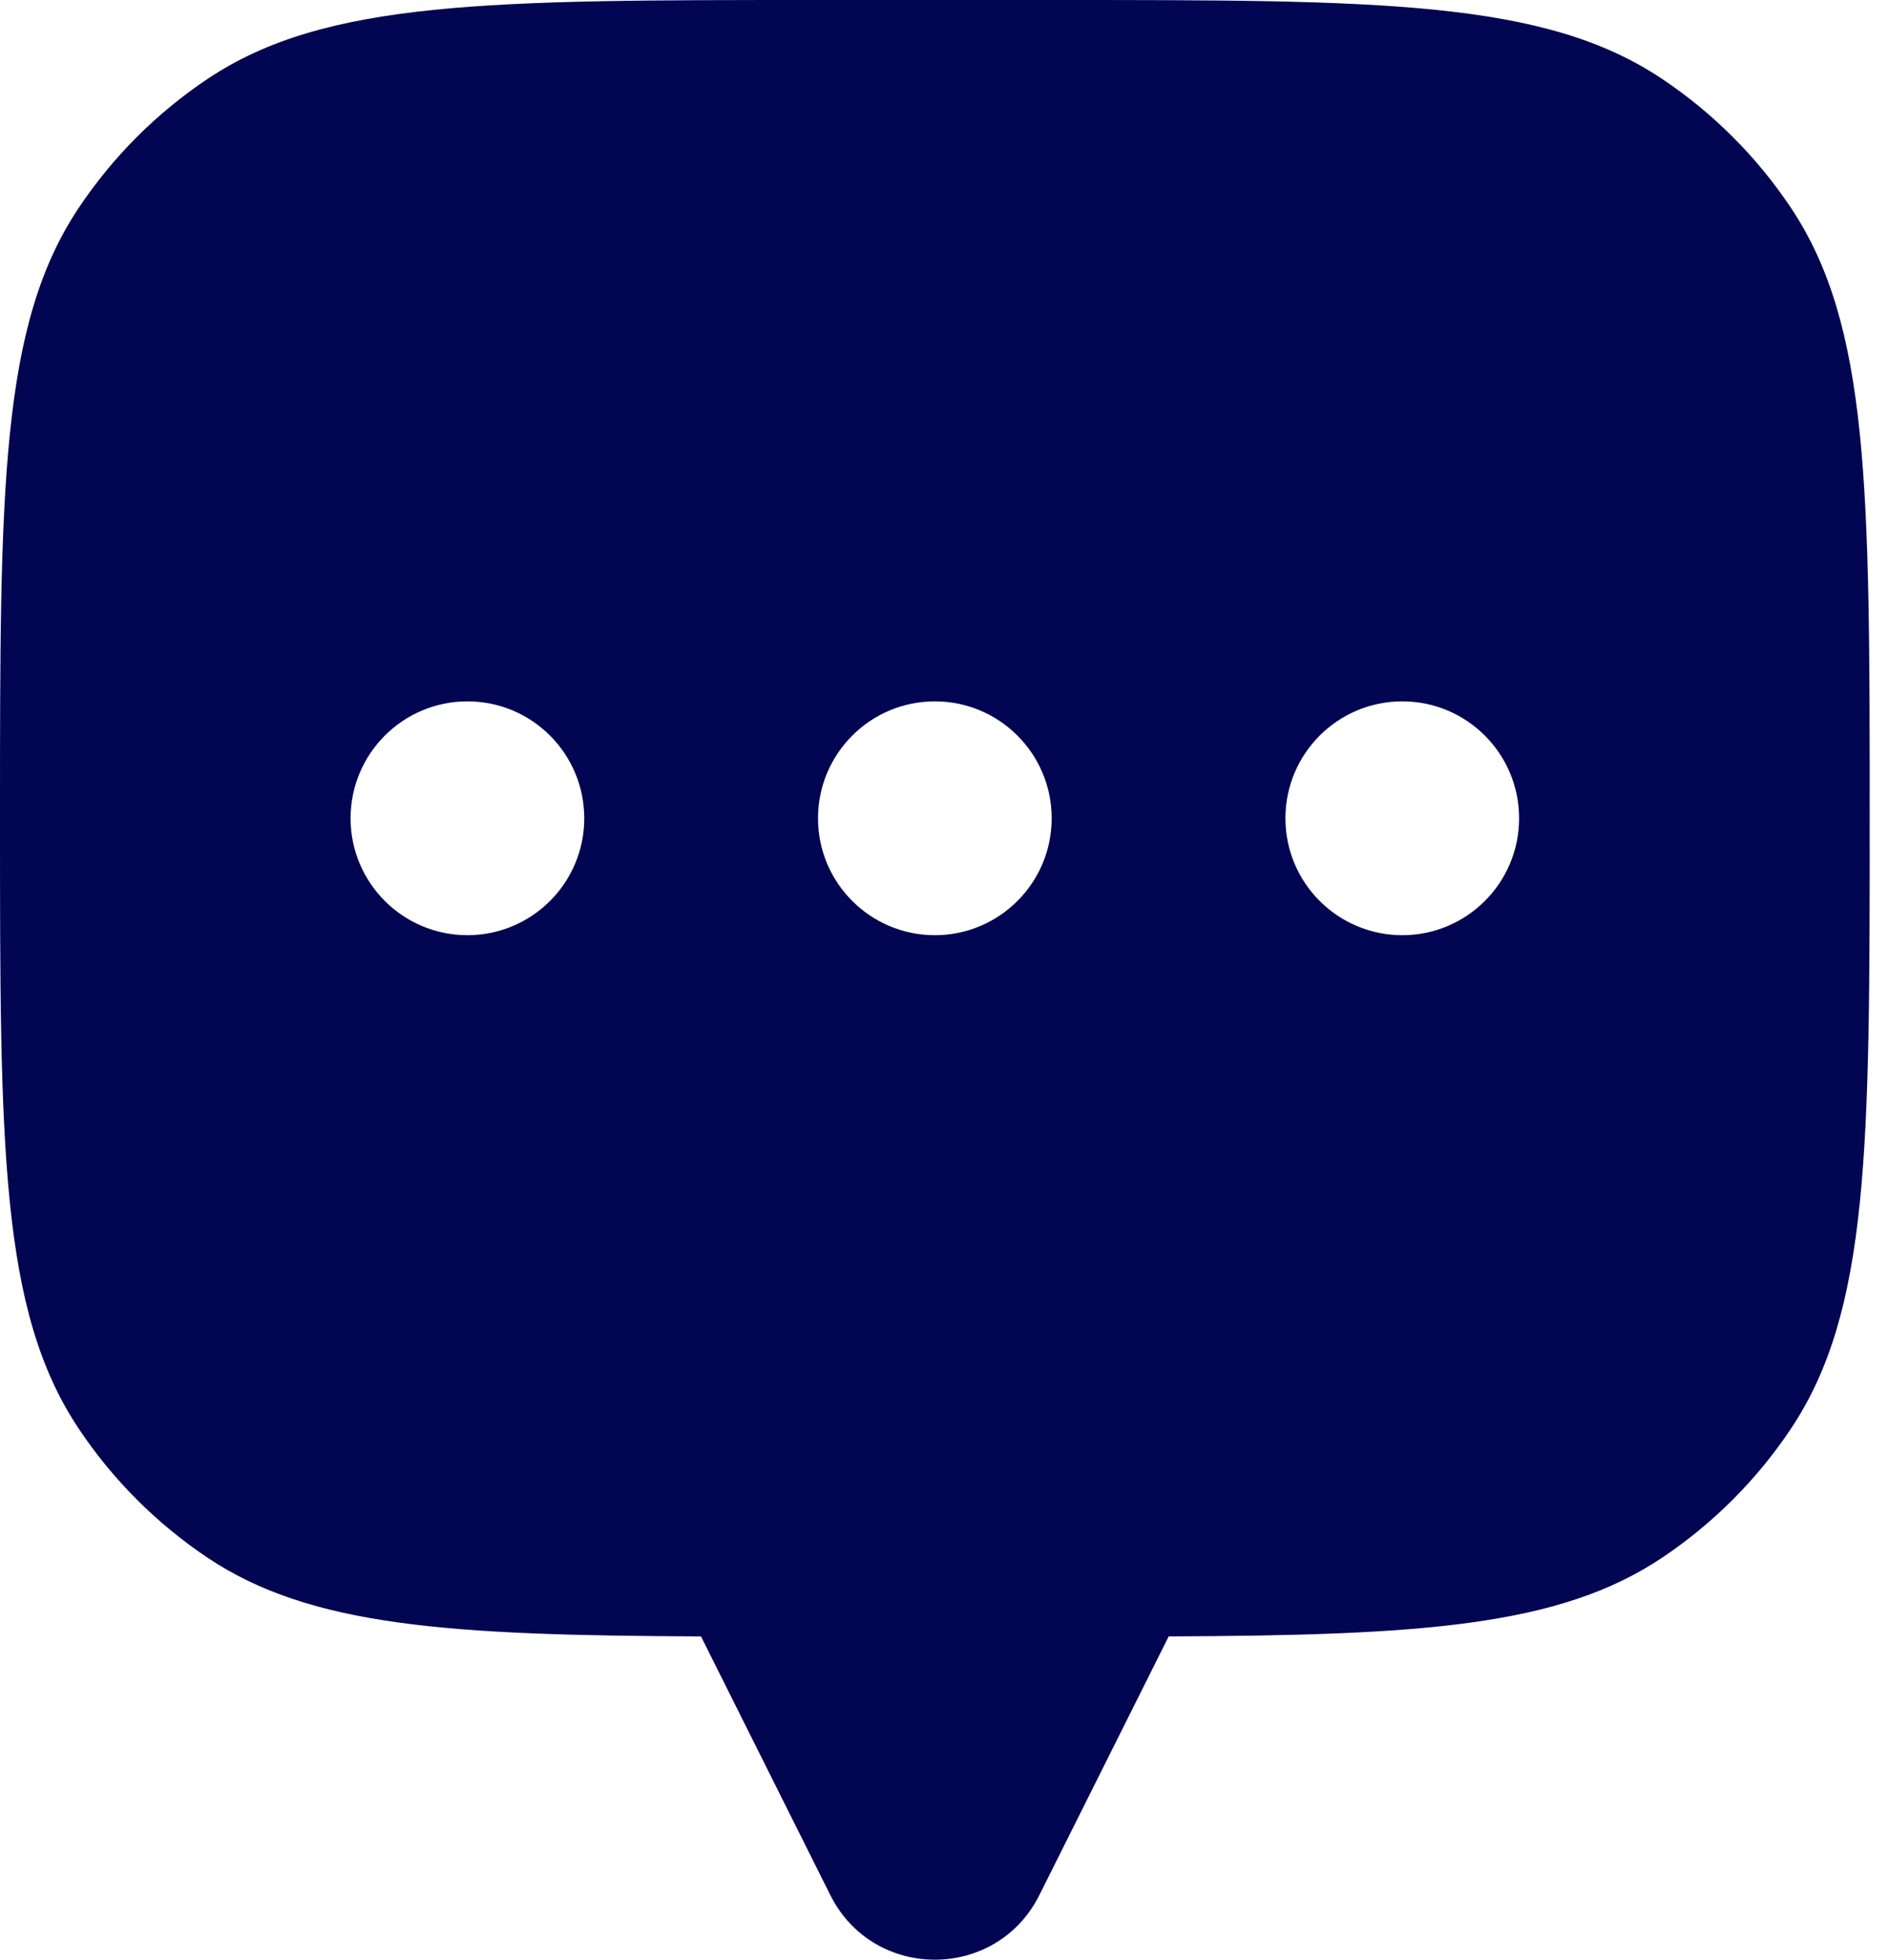 <svg width="27" height="28" viewBox="0 0 27 28" fill="none" xmlns="http://www.w3.org/2000/svg">
<path fill-rule="evenodd" clip-rule="evenodd" d="M26.724 11.692C26.724 7 26.724 4.654 25.598 2.969C25.111 2.24 24.484 1.613 23.755 1.126C22.07 0 19.724 0 15.032 0H11.692C7 0 4.654 0 2.969 1.126C2.24 1.613 1.613 2.24 1.126 2.969C0 4.654 0 7 0 11.692C0 16.383 0 18.729 1.126 20.414C1.613 21.144 2.24 21.77 2.969 22.258C4.441 23.241 6.418 23.366 10.021 23.381V23.384L11.868 27.077C12.484 28.308 14.24 28.308 14.856 27.077L16.703 23.384V23.381C20.306 23.366 22.283 23.241 23.755 22.258C24.484 21.77 25.111 21.144 25.598 20.414C26.724 18.729 26.724 16.383 26.724 11.692ZM6.681 13.362C7.603 13.362 8.351 12.614 8.351 11.692C8.351 10.769 7.603 10.021 6.681 10.021C5.759 10.021 5.011 10.769 5.011 11.692C5.011 12.614 5.759 13.362 6.681 13.362ZM15.032 11.692C15.032 12.614 14.284 13.362 13.362 13.362C12.44 13.362 11.692 12.614 11.692 11.692C11.692 10.769 12.44 10.021 13.362 10.021C14.284 10.021 15.032 10.769 15.032 11.692ZM21.713 11.692C21.713 12.614 20.965 13.362 20.043 13.362C19.121 13.362 18.373 12.614 18.373 11.692C18.373 10.769 19.121 10.021 20.043 10.021C20.965 10.021 21.713 10.769 21.713 11.692Z" fill="#020551"/>
</svg>
